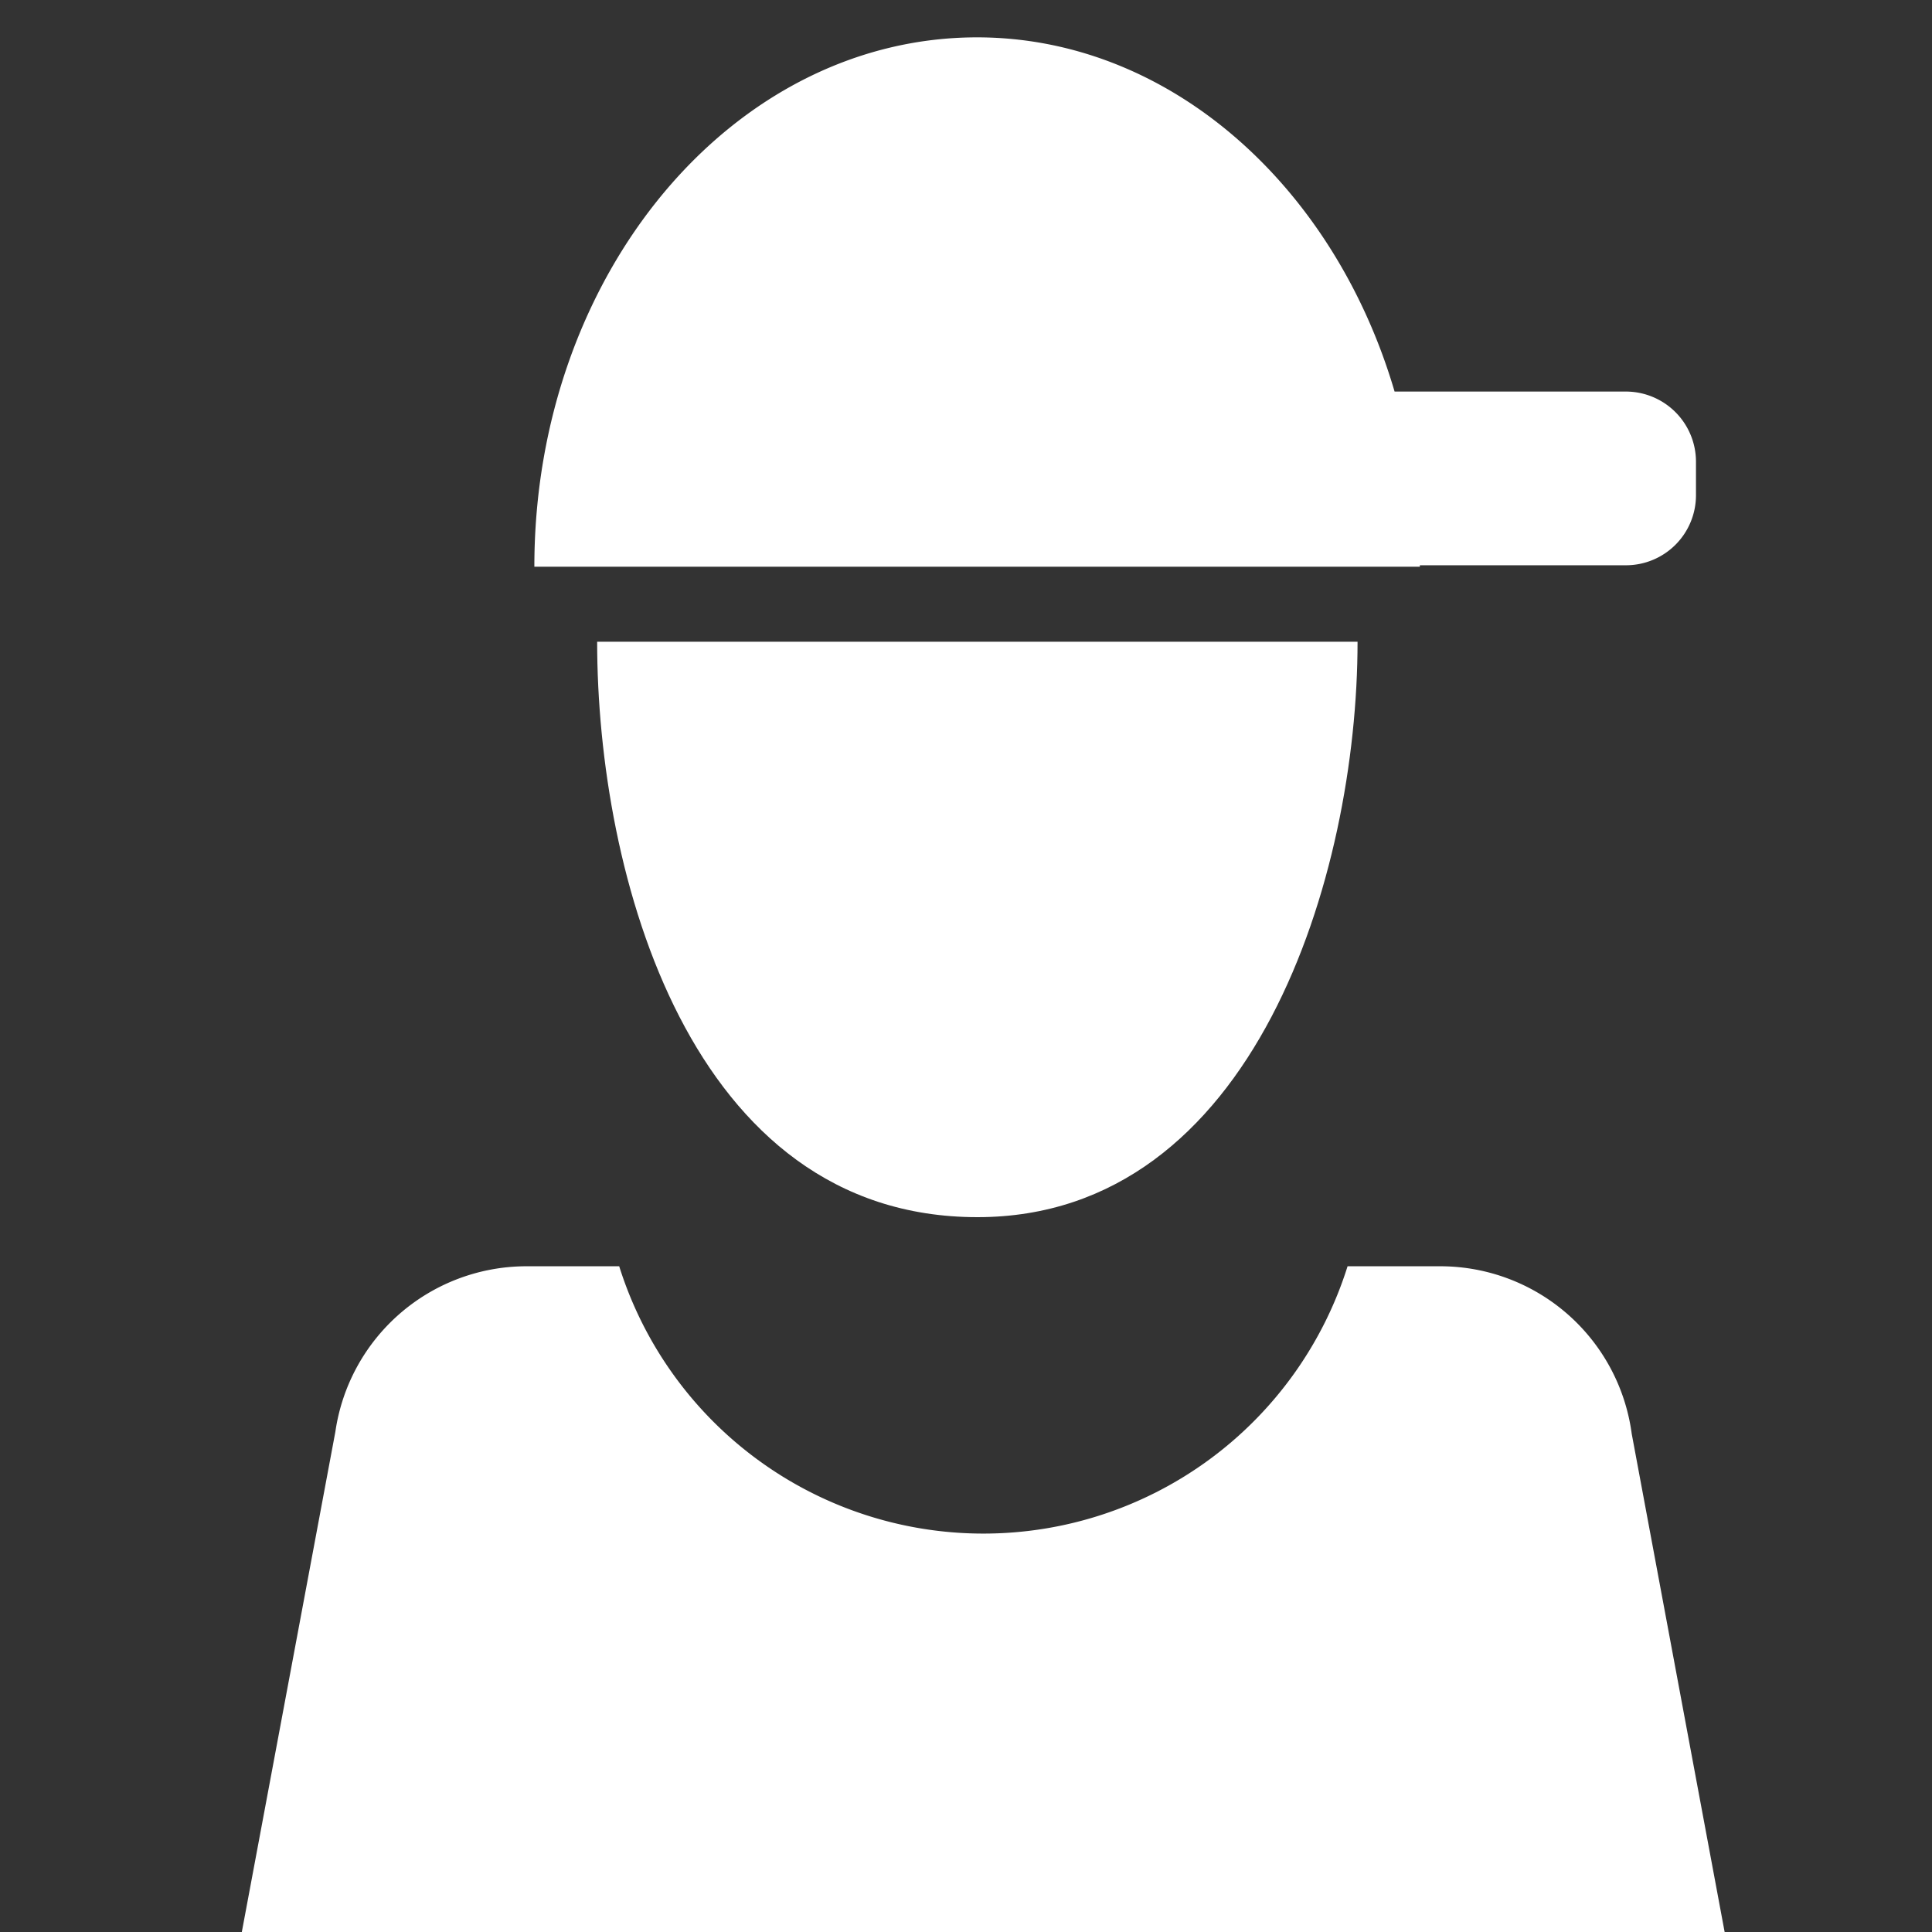 <?xml version="1.0" encoding="utf-8"?>
<svg xmlns="http://www.w3.org/2000/svg" xmlns:xlink="http://www.w3.org/1999/xlink" id="PlutoTV_-_White" data-name="PlutoTV - White" viewBox="0 0 120 120">
  <rect x="0" y="0" width="120" height="120" fill="#333333" stroke="none"/>
  <defs>
    <style>.cls-1{fill:none;}.cls-2{fill:#fff;}.cls-3{clip-path:url(#clip-path);}</style>
    <clipPath id="clip-path">
      <rect class="cls-1" x="3.5" width="113" height="120"/>
    </clipPath>
  </defs>
  <title>White copia 13</title>
  <path class="cls-2" d="M84.32,39.86c0,14.45-6.38,35.74-23.61,35.74-17.87,0-23.62-21.29-23.62-35.74"/>
  <path class="cls-2" d="M101,24.32H86.62c-3.76-12.8-14-22-25.94-22C45.5,2.33,33.19,17.05,33.19,35.2h55s0-.06,0-.09H101a4.35,4.35,0,0,0,4.34-4.34v-2.1A4.36,4.36,0,0,0,101,24.32Z"/>
  <g class="cls-3">
    <path class="cls-2" d="M20.83,88.93A12,12,0,0,1,32.66,78.65h5.8a23.71,23.71,0,0,0,45.24,0h5.81a12,12,0,0,1,11.84,10.41l5.86,31.42H92.77a2.94,2.94,0,0,0-.51,0,2.63,2.63,0,0,0-.49,0,2.89,2.89,0,0,0-2.89,2.89v39.89H33.25V123.37a2.89,2.89,0,0,0-2.89-2.89,2.63,2.63,0,0,0-.49,0,2.73,2.73,0,0,0-.5,0H14.93Z"/>
  </g>
</svg>